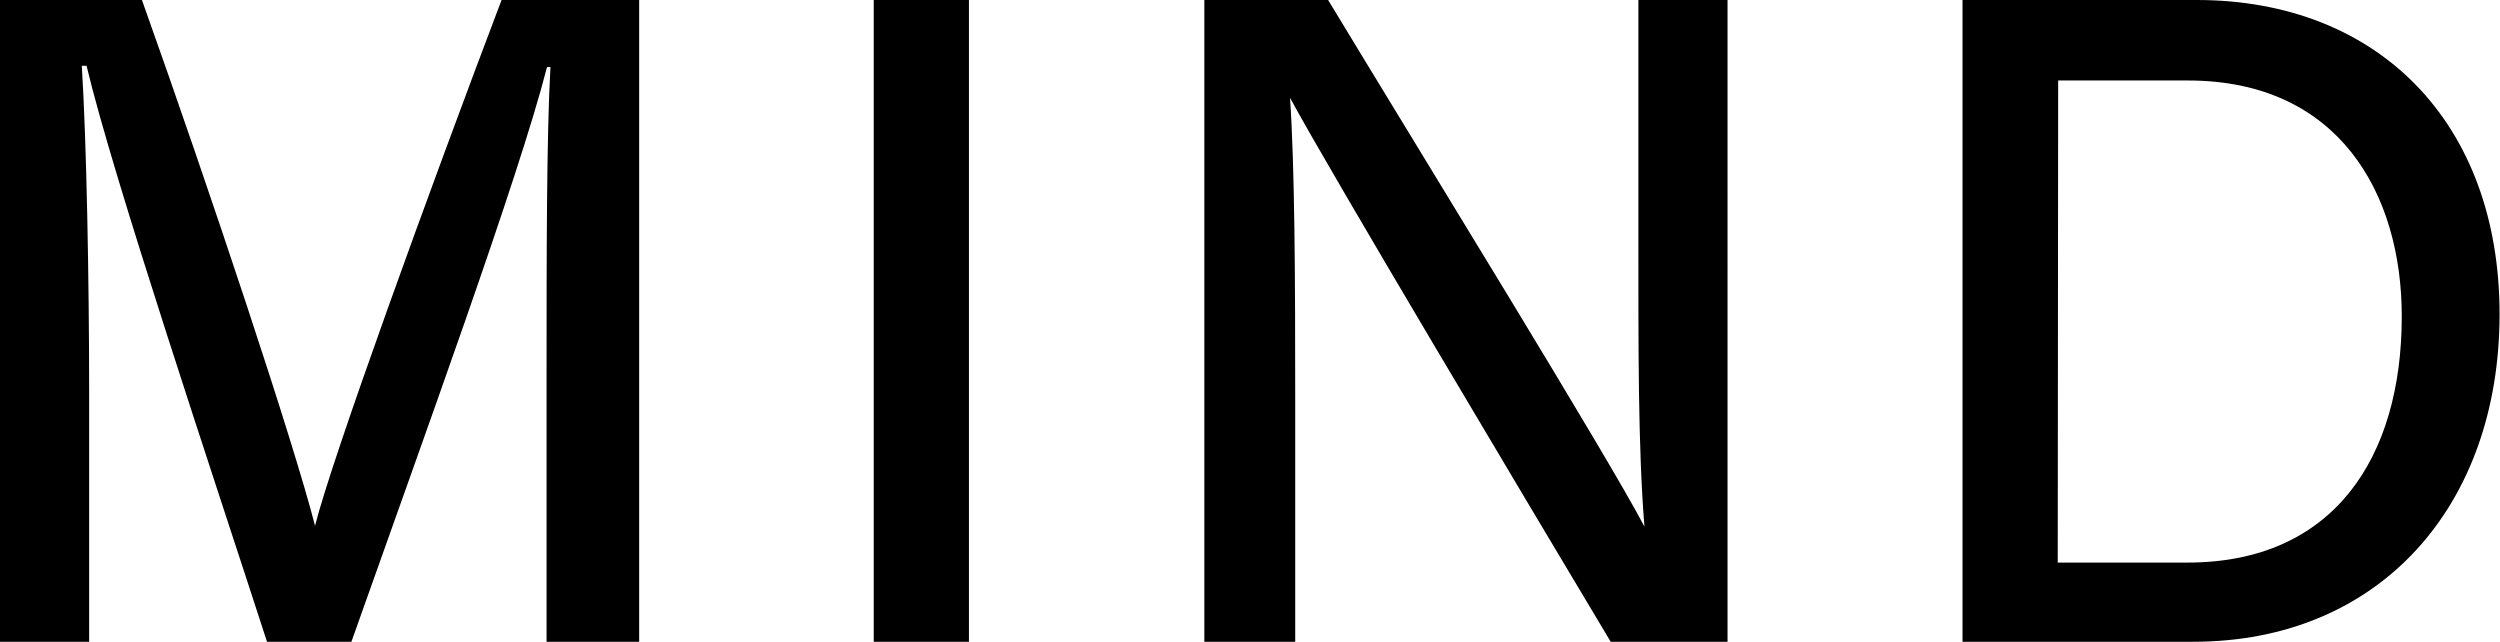 <svg xmlns="http://www.w3.org/2000/svg" viewBox="0 0 57.77 14.83"><g id="Layer_2" data-name="Layer 2"><g id="レイヤー_2" data-name="レイヤー 2"><path d="M12.63,8.65c0-2.71,0-5.52.09-7.1h-.08C12,4.07,9.77,10.17,8.12,14.83H6.17C4.93,11,2.62,4.13,2,1.52H1.89c.11,1.72.17,5,.17,7.51v5.8H0V0H3.28c1.59,4.46,3.5,10.2,4,12.15h0C7.66,10.62,9.94,4.35,11.59,0h3.18V14.83H12.63Z"/><path d="M22.39,0V14.83h-2.2V0Z"/><path d="M27.83,14.83V0h2.86C32.77,3.44,37.16,10.56,38,12.17h0c-.15-1.84-.14-4.22-.14-6.64V0h2.06V14.83h-2.7c-1.89-3.16-6.51-10.9-7.41-12.57h0c.11,1.61.12,4.23.12,6.9v5.67Z"/><path d="M45.35,0h5.41c4.2,0,7,2.84,7,7.26S55,14.83,50.68,14.83H45.35Zm2.2,13h3c3.37,0,4.95-2.42,4.95-5.69,0-2.83-1.45-5.45-4.94-5.45h-3Z"/></g></g></svg>